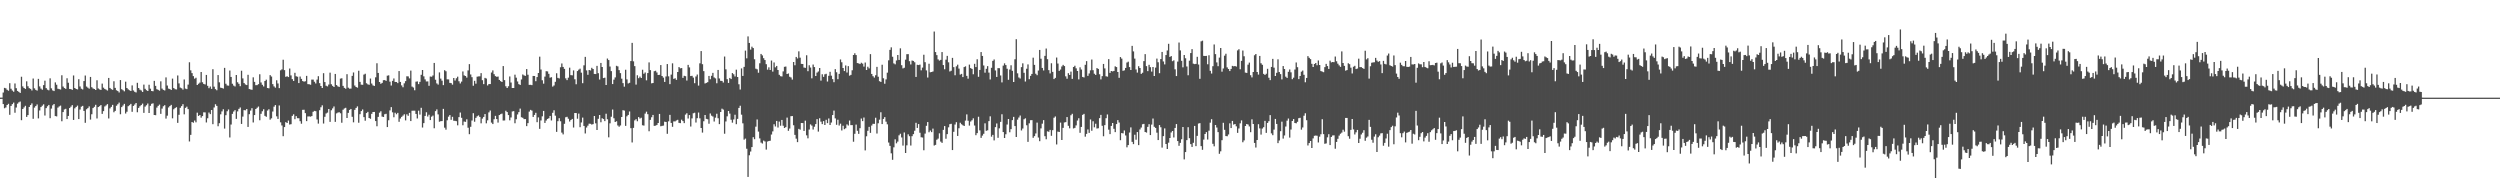 <svg xmlns="http://www.w3.org/2000/svg" width="1920" height="150"><path d="M0 74.968h1v1.000H0zM1 74.954h1v1.000H1zM2 71.044h1v8.897H2zM3 67.480h1v15.667H3zM4 67.852h1v14.697H4zM5 68.945h1v11.693H5zM6 69.683h1v10.025H6zM7 63.903h1v24.242H7zM8 68.141h1v13.206H8zM9 69.518h1v10.454H9zM10 70.444h1v8.337H10zM11 64.104h1v22.489H11zM12 67.743h1v14.854H12zM13 69.827h1v9.790H13zM14 70.568h1v8.048H14zM15 71.351h1v6.644H15zM16 58.914h1v33.405H16zM17 66.340h1v17.360H17zM18 67.573h1v14.898H18zM19 68.318h1v12.926H19zM20 62.472h1v27.331H20zM21 66.259h1v22.098H21zM22 67.723h1v14.420H22zM23 68.226h1v12.480H23zM24 69.464h1v9.947H24zM25 60.300h1v30.958H25zM26 67.860h1v14.762H26zM27 69.039h1v12.418H27zM28 69.574h1v10.640H28zM29 60.558h1v30.375H29zM30 66.344h1v18.492H30zM31 68.069h1v14.133H31zM32 68.896h1v12.272H32zM33 65.365h1v14.760H33zM34 61.938h1v26.767H34zM35 67.698h1v15.337H35zM36 68.890h1v12.723H36zM37 69.371h1v11.236H37zM38 60.164h1v30.637H38zM39 67.833h1v15.577H39zM40 69.428h1v11.449H40zM41 69.949h1v9.910H41zM42 63.296h1v25.830H42zM43 65.059h1v24.333H43zM44 68.164h1v14.455H44zM45 68.463h1v13.236H45zM46 68.770h1v12.337H46zM47 57.786h1v35.327H47zM48 66.433h1v19.633H48zM49 67.643h1v16.438H49zM50 68.237h1v15.302H50zM51 60.103h1v31.321H51zM52 63.533h1v25.513H52zM53 68.303h1v14.697H53zM54 68.436h1v13.505H54zM55 69.020h1v11.720H55zM56 57.962h1v34.134H56zM57 67.598h1v15.612H57zM58 68.349h1v13.801H58zM59 68.675h1v12.407H59zM60 60.820h1v30.612H60zM61 66.426h1v17.684H61zM62 68.142h1v13.799H62zM63 68.733h1v12.581H63zM64 62.235h1v22.964H64zM65 57.987h1v36.346H65zM66 66.461h1v17.445H66zM67 67.334h1v15.704H67zM68 68.096h1v13.630H68zM69 59.094h1v32.782H69zM70 66.979h1v20.786H70zM71 67.963h1v15.016H71zM72 68.352h1v13.695H72zM73 69.120h1v11.362H73zM74 61.655h1v29.340H74zM75 67.925h1v14.316H75zM76 68.664h1v12.893H76zM77 69.050h1v11.624H77zM78 64.208h1v23.230H78zM79 67.308h1v18.056H79zM80 68.300h1v13.474H80zM81 68.872h1v12.069H81zM82 69.504h1v10.461H82zM83 59.832h1v31.171H83zM84 67.553h1v15.712H84zM85 68.526h1v13.524H85zM86 68.973h1v11.546H86zM87 62.429h1v23.781H87zM88 67.466h1v17.655H88zM89 69.327h1v11.879H89zM90 69.950h1v10.110H90zM91 71.015h1v7.769H91zM92 61.495h1v26.241H92zM93 68.491h1v13.802H93zM94 69.289h1v11.771H94zM95 70.119h1v9.656H95zM96 62.719h1v24.452H96zM97 67.581h1v18.215H97zM98 68.634h1v12.936H98zM99 69.329h1v11.469H99zM100 69.874h1v9.903H100zM101 65.604h1v20.255H101zM102 69.460h1v11.895H102zM103 70.523h1v9.782H103zM104 71.017h1v8.093H104zM105 63.576h1v22.663H105zM106 67.562h1v15.307H106zM107 68.866h1v12.724H107zM108 69.495h1v11.198H108zM109 70.601h1v8.986H109zM110 64.971h1v21.693H110zM111 68.181h1v13.695H111zM112 69.267h1v11.586H112zM113 69.898h1v9.629H113zM114 65.086h1v21.699H114zM115 68.117h1v13.123H115zM116 69.864h1v9.876H116zM117 70.084h1v9.257H117zM118 62.126h1v26.199H118zM119 65.964h1v22.501H119zM120 68.499h1v14.131H120zM121 68.995h1v12.313H121zM122 69.609h1v10.722H122zM123 62.485h1v24.962H123zM124 68.066h1v15.349H124zM125 69.042h1v12.567H125zM126 69.466h1v11.321H126zM127 59.464h1v31.639H127zM128 65.709h1v23.104H128zM129 68.053h1v14.487H129zM130 68.392h1v13.055H130zM131 69.109h1v11.450H131zM132 60.369h1v30.504H132zM133 67.653h1v16.249H133zM134 68.530h1v14.441H134zM135 68.691h1v13.633H135zM136 57.938h1v36.433H136zM137 64.060h1v24.088H137zM138 67.288h1v15.493H138zM139 67.769h1v13.744H139zM140 68.823h1v11.193H140zM141 61.004h1v26.815H141zM142 68.070h1v14.768H142zM143 68.457h1v13.484H143zM144 64.962h1v18.853H144zM145 47.819h1v60.837H145zM146 54.008h1v49.547H146zM147 56.146h1v37.527H147zM148 58.466h1v35.802H148zM149 60.393h1v32.185H149zM150 59.688h1v34.247H150zM151 65.259h1v21.261H151zM152 64.301h1v24.721H152zM153 63.434h1v24.906H153zM154 55.319h1v35.074H154zM155 63.187h1v25.946H155zM156 64.485h1v21.761H156zM157 64.883h1v21.428H157zM158 57.548h1v36.509H158zM159 65.910h1v24.909H159zM160 67.757h1v18.668H160zM161 66.456h1v21.197H161zM162 68.257h1v16.214H162zM163 53.125h1v42.285H163zM164 66.578h1v15.942H164zM165 68.478h1v11.602H165zM166 69.329h1v12.002H166zM167 57.636h1v39.312H167zM168 63.247h1v31.348H168zM169 67.345h1v20.439H169zM170 67.586h1v17.944H170zM171 68.062h1v15.867H171zM172 52.147h1v46.635H172zM173 64.329h1v24.167H173zM174 65.616h1v19.846H174zM175 65.784h1v18.263H175zM176 54.156h1v51.405H176zM177 59.062h1v36.564H177zM178 64.326h1v23.134H178zM179 65.721h1v19.918H179zM180 66.404h1v18.181H180zM181 57.615h1v33.667H181zM182 63.201h1v22.341H182zM183 64.358h1v19.231H183zM184 66.179h1v16.349H184zM185 54.305h1v40.855H185zM186 60.194h1v29.344H186zM187 63.782h1v20.775H187zM188 64.886h1v19.868H188zM189 65.311h1v18.421H189zM190 57.444h1v40.063H190zM191 68.407h1v19.310H191zM192 68.712h1v16.249H192zM193 68.971h1v14.122H193zM194 59.391h1v34.638H194zM195 62.860h1v25.534H195zM196 65.457h1v18.241H196zM197 65.379h1v17.369H197zM198 64.624h1v17.184H198zM199 57.055h1v35.315H199zM200 63.330h1v24.061H200zM201 65.121h1v20.308H201zM202 66.409h1v17.493H202zM203 62.198h1v26.795H203zM204 61.197h1v28.503H204zM205 67.572h1v17.323H205zM206 67.855h1v16.070H206zM207 57.704h1v34.187H207zM208 58.765h1v32.100H208zM209 64.609h1v21.040H209zM210 66.342h1v15.597H210zM211 67.331h1v13.341H211zM212 61.620h1v27.712H212zM213 64.115h1v27.237H213zM214 67.697h1v13.275H214zM215 53.998h1v39.969H215zM216 53.289h1v43.047H216zM217 45.895h1v58.698H217zM218 53.869h1v43.712H218zM219 58.989h1v34.789H219zM220 58.575h1v35.890H220zM221 59.165h1v33.383H221zM222 52.618h1v43.018H222zM223 57.919h1v37.473H223zM224 60.770h1v28.232H224zM225 62.147h1v25.676H225zM226 55.915h1v35.613H226zM227 58.566h1v30.635H227zM228 58.930h1v31.858H228zM229 63.798h1v27.023H229zM230 58.753h1v34.339H230zM231 60.577h1v34.426H231zM232 62.279h1v22.073H232zM233 62.705h1v21.574H233zM234 62.399h1v24.462H234zM235 58.241h1v34.778H235zM236 64.616h1v24.853H236zM237 64.703h1v24.706H237zM238 65.065h1v24.554H238zM239 61.156h1v27.984H239zM240 61.136h1v24.706H240zM241 62.785h1v22.370H241zM242 64.095h1v21.296H242zM243 61.119h1v30.647H243zM244 58.525h1v36.426H244zM245 63.861h1v20.757H245zM246 66.063h1v16.330H246zM247 67.567h1v13.344H247zM248 56.227h1v38.652H248zM249 63.007h1v26.678H249zM250 65.852h1v21.273H250zM251 66.346h1v20.115H251zM252 64.945h1v18.761H252zM253 55.788h1v37.800H253zM254 64.731h1v19.947H254zM255 65.924h1v17.315H255zM256 66.814h1v14.960H256zM257 56.761h1v36.811H257zM258 65.317h1v21.796H258zM259 66.328h1v20.171H259zM260 66.745h1v19.411H260zM261 60.358h1v26.656H261zM262 60.091h1v34.187H262zM263 65.942h1v18.322H263zM264 67.477h1v15.836H264zM265 68.133h1v14.640H265zM266 57.001h1v33.615H266zM267 67.304h1v19.389H267zM268 68.090h1v16.315H268zM269 68.057h1v15.629H269zM270 58.259h1v31.455H270zM271 55.670h1v38.280H271zM272 65.707h1v18.674H272zM273 66.833h1v16.083H273zM274 67.331h1v14.365H274zM275 54.334h1v39.944H275zM276 62.855h1v24.858H276zM277 65.009h1v20.301H277zM278 65.124h1v18.963H278zM279 57.296h1v32.664H279zM280 56.632h1v36.082H280zM281 63.930h1v22.887H281zM282 64.778h1v21.147H282zM283 65.118h1v25.492H283zM284 60.333h1v30.896H284zM285 64.142h1v23.282H285zM286 65.576h1v20.421H286zM287 66.016h1v19.969H287zM288 59.414h1v33.563H288zM289 48.597h1v48.382H289zM290 56.000h1v33.773H290zM291 62.969h1v23.572H291zM292 64.361h1v21.073H292zM293 63.625h1v25.917H293zM294 61.575h1v28.301H294zM295 61.506h1v26.225H295zM296 62.102h1v25.276H296zM297 58.093h1v39.510H297zM298 57.839h1v34.516H298zM299 62.733h1v22.077H299zM300 65.676h1v16.606H300zM301 62.081h1v24.200H301zM302 60.280h1v29.780H302zM303 62.944h1v23.641H303zM304 62.955h1v24.785H304zM305 63.839h1v22.826H305zM306 54.577h1v38.972H306zM307 62.930h1v28.106H307zM308 65.593h1v24.152H308zM309 67.040h1v21.744H309zM310 63.993h1v23.770H310zM311 62.332h1v30.126H311zM312 58.578h1v29.204H312zM313 58.679h1v30.256H313zM314 60.221h1v26.447H314zM315 54.200h1v38.776H315zM316 66.534h1v18.521H316zM317 67.207h1v17.800H317zM318 69.345h1v15.668H318zM319 62.735h1v24.779H319zM320 62.524h1v28.463H320zM321 64.619h1v20.375H321zM322 62.866h1v25.126H322zM323 57.446h1v25.322H323zM324 53.768h1v44.197H324zM325 58.626h1v35.940H325zM326 60.998h1v28.033H326zM327 62.559h1v23.666H327zM328 62.489h1v27.011H328zM329 65.908h1v22.221H329zM330 58.789h1v33.427H330zM331 58.957h1v30.624H331zM332 57.944h1v30.845H332zM333 48.355h1v50.135H333zM334 61.256h1v24.079H334zM335 64.052h1v19.974H335zM336 64.990h1v22.890H336zM337 55.584h1v37.933H337zM338 60.346h1v32.756H338zM339 61.978h1v31.006H339zM340 65.359h1v18.244H340zM341 53.899h1v44.174H341zM342 54.719h1v44.866H342zM343 60.942h1v31.423H343zM344 60.968h1v28.640H344zM345 63.640h1v24.712H345zM346 63.855h1v28.172H346zM347 65.037h1v24.645H347zM348 59.892h1v32.849H348zM349 61.841h1v30.991H349zM350 60.125h1v32.978H350zM351 58.860h1v37.380H351zM352 62.423h1v27.553H352zM353 64.115h1v22.301H353zM354 62.661h1v27.801H354zM355 54.907h1v41.279H355zM356 57.905h1v35.415H356zM357 58.347h1v35.257H357zM358 59.617h1v32.053H358zM359 54.042h1v44.078H359zM360 49.256h1v53.791H360zM361 57.179h1v40.206H361zM362 59.266h1v33.288H362zM363 65.824h1v21.126H363zM364 62.072h1v31.412H364zM365 64.274h1v26.266H365zM366 58.876h1v30.438H366zM367 58.679h1v29.944H367zM368 58.644h1v31.171H368zM369 56.155h1v38.546H369zM370 61.585h1v29.512H370zM371 64.614h1v25.191H371zM372 59.780h1v27.835H372zM373 60.291h1v34.437H373zM374 65.657h1v26.734H374zM375 64.552h1v21.771H375zM376 64.555h1v20.310H376zM377 55.720h1v38.419H377zM378 54.041h1v41.261H378zM379 57.008h1v34.577H379zM380 58.469h1v30.511H380zM381 58.960h1v32.487H381zM382 58.775h1v35.383H382zM383 61.375h1v26.999H383zM384 62.303h1v25.419H384zM385 62.967h1v24.256H385zM386 50.738h1v41.853H386zM387 61.522h1v30.989H387zM388 66.244h1v18.777H388zM389 67.580h1v18.491H389zM390 66.244h1v22.112H390zM391 58.734h1v33.675H391zM392 63.411h1v26.809H392zM393 67.606h1v18.011H393zM394 67.605h1v17.735H394zM395 57.351h1v37.298H395zM396 59.641h1v31.951H396zM397 62.558h1v25.372H397zM398 64.610h1v21.502H398zM399 65.216h1v18.182H399zM400 61.016h1v29.023H400zM401 57.198h1v33.293H401zM402 57.931h1v33.552H402zM403 58.243h1v33.224H403zM404 53.060h1v43.798H404zM405 57.389h1v37.156H405zM406 65.197h1v20.503H406zM407 65.143h1v19.242H407zM408 65.404h1v19.562H408zM409 58.313h1v31.494H409zM410 58.384h1v29.891H410zM411 62.385h1v24.233H411zM412 59.187h1v34.682H412zM413 56.089h1v34.082H413zM414 43.517h1v55.428H414zM415 53.399h1v39.134H415zM416 61.654h1v27.696H416zM417 64.278h1v20.899H417zM418 58.838h1v35.554H418zM419 54.671h1v37.912H419zM420 54.818h1v36.516H420zM421 56.686h1v34.125H421zM422 59.645h1v29.405H422zM423 59.286h1v33.255H423zM424 66.527h1v20.114H424zM425 65.627h1v19.072H425zM426 62.832h1v25.978H426zM427 56.286h1v44.991H427zM428 59.795h1v33.265H428zM429 60.282h1v30.509H429zM430 51.641h1v41.511H430zM431 48.740h1v53.094H431zM432 51.428h1v51.773H432zM433 52.872h1v42.190H433zM434 60.160h1v29.924H434zM435 61.547h1v28.134H435zM436 59.646h1v31.563H436zM437 51.959h1v41.360H437zM438 57.723h1v34.418H438zM439 57.841h1v33.488H439zM440 54.085h1v43.852H440zM441 60.876h1v25.912H441zM442 64.730h1v22.123H442zM443 54.560h1v36.633H443zM444 53.490h1v33.734H444zM445 52.754h1v44.923H445zM446 55.810h1v38.222H446zM447 63.916h1v26.411H447zM448 50.183h1v46.514H448zM449 43.668h1v58.847H449zM450 54.054h1v43.870H450zM451 57.470h1v39.034H451zM452 53.741h1v41.218H452zM453 54.129h1v40.949H453zM454 52.074h1v43.601H454zM455 53.011h1v42.345H455zM456 56.799h1v32.278H456zM457 56.885h1v37.843H457zM458 50.580h1v49.261H458zM459 56.236h1v35.019H459zM460 61.074h1v27.244H460zM461 48.328h1v45.559H461zM462 51.458h1v39.368H462zM463 59.956h1v31.497H463zM464 59.639h1v33.380H464zM465 65.279h1v22.047H465zM466 44.956h1v46.642H466zM467 46.132h1v59.343H467zM468 51.071h1v43.642H468zM469 54.633h1v35.037H469zM470 64.567h1v19.581H470zM471 61.183h1v29.651H471zM472 59.422h1v34.271H472zM473 50.531h1v42.603H473zM474 50.975h1v45.376H474zM475 53.846h1v43.508H475zM476 56.191h1v40.167H476zM477 60.396h1v29.435H477zM478 63.868h1v20.757H478zM479 66.581h1v18.364H479zM480 53.553h1v43.136H480zM481 60.993h1v28.373H481zM482 64.119h1v24.157H482zM483 63.599h1v21.996H483zM484 46.906h1v51.566H484zM485 32.928h1v76.494H485zM486 47.085h1v51.115H486zM487 50.784h1v41.687H487zM488 64.953h1v26.583H488zM489 57.820h1v35.303H489zM490 60.042h1v29.868H490zM491 58.852h1v32.197H491zM492 59.882h1v30.520H492zM493 53.570h1v42.658H493zM494 56.635h1v39.852H494zM495 55.637h1v31.613H495zM496 61.690h1v24.078H496zM497 56.100h1v31.605H497zM498 47.913h1v52.888H498zM499 53.867h1v38.180H499zM500 64.021h1v26.064H500zM501 63.723h1v24.562H501zM502 54.700h1v41.977H502zM503 54.324h1v42.167H503zM504 55.675h1v40.273H504zM505 57.577h1v36.880H505zM506 57.467h1v30.043H506zM507 49.956h1v47.009H507zM508 58.354h1v38.313H508zM509 59.600h1v36.841H509zM510 62.947h1v30.474H510zM511 58.720h1v34.971H511zM512 49.223h1v53.521H512zM513 58.644h1v34.531H513zM514 64.622h1v23.591H514zM515 57.317h1v37.084H515zM516 48.630h1v48.735H516zM517 60.592h1v32.655H517zM518 60.087h1v33.140H518zM519 61.314h1v31.226H519zM520 55.278h1v36.753H520zM521 51.493h1v42.872H521zM522 52.501h1v42.060H522zM523 52.298h1v39.625H523zM524 59.825h1v33.174H524zM525 58.217h1v36.355H525zM526 58.520h1v29.475H526zM527 61.827h1v25.158H527zM528 49.803h1v41.222H528zM529 51.742h1v36.640H529zM530 58.428h1v38.744H530zM531 58.234h1v32.706H531zM532 59.599h1v27.384H532zM533 63.880h1v22.680H533zM534 58.735h1v35.392H534zM535 57.245h1v33.553H535zM536 65.729h1v20.705H536zM537 48.634h1v42.257H537zM538 39.203h1v59.107H538zM539 49.319h1v52.505H539zM540 54.631h1v38.523H540zM541 64.084h1v24.249H541zM542 63.641h1v27.672H542zM543 63.113h1v28.495H543zM544 58.338h1v36.699H544zM545 60.859h1v26.262H545zM546 58.191h1v30.617H546zM547 55.986h1v33.486H547zM548 59.503h1v33.857H548zM549 60.234h1v30.136H549zM550 63.945h1v23.402H550zM551 53.723h1v37.086H551zM552 60.274h1v35.067H552zM553 62.032h1v24.007H553zM554 62.180h1v21.277H554zM555 63.377h1v20.806H555zM556 43.438h1v59.266H556zM557 53.236h1v40.073H557zM558 60.833h1v28.488H558zM559 63.718h1v21.552H559zM560 59.848h1v27.385H560zM561 60.716h1v31.238H561zM562 56.120h1v38.087H562zM563 57.045h1v34.692H563zM564 58.713h1v29.426H564zM565 53.526h1v41.843H565zM566 59.117h1v32.180H566zM567 64.736h1v18.158H567zM568 68.774h1v12.434H568zM569 52.555h1v35.514H569zM570 58.315h1v36.429H570zM571 51.332h1v55.928H571zM572 38.841h1v67.589H572zM573 44.790h1v69.444H573zM574 27.942h1v107.948H574zM575 32.975h1v86.244H575zM576 38.085h1v78.278H576zM577 35.834h1v77.122H577zM578 36.939h1v68.436H578zM579 45.515h1v61.409H579zM580 52.726h1v44.580H580zM581 53.262h1v38.485H581zM582 55.843h1v45.222H582zM583 48.572h1v57.735H583zM584 41.426h1v68.113H584zM585 42.553h1v67.657H585zM586 44.674h1v63.284H586zM587 46.128h1v62.500H587zM588 49.290h1v65.618H588zM589 53.514h1v55.158H589zM590 51.728h1v56.571H590zM591 53.746h1v54.314H591zM592 46.487h1v56.851H592zM593 54.992h1v45.912H593zM594 47.962h1v47.473H594zM595 51.706h1v45.403H595zM596 50.628h1v42.254H596zM597 53.776h1v44.170H597zM598 57.440h1v35.928H598zM599 58.522h1v38.027H599zM600 58.704h1v33.406H600zM601 54.836h1v41.707H601zM602 51.324h1v46.996H602zM603 51.108h1v46.511H603zM604 56.849h1v33.454H604zM605 56.412h1v44.039H605zM606 58.948h1v39.786H606zM607 59.484h1v29.779H607zM608 61.157h1v27.962H608zM609 47.610h1v48.611H609zM610 50.131h1v53.455H610zM611 43.741h1v62.768H611zM612 44.877h1v64.279H612zM613 39.446h1v59.545H613zM614 44.265h1v55.305H614zM615 49.060h1v45.402H615zM616 49.169h1v45.343H616zM617 51.879h1v48.694H617zM618 52.097h1v40.557H618zM619 42.436h1v61.505H619zM620 54.693h1v51.568H620zM621 50.139h1v49.362H621zM622 51.885h1v43.636H622zM623 60.166h1v36.304H623zM624 49.561h1v49.926H624zM625 51.487h1v45.869H625zM626 58.384h1v36.909H626zM627 55.761h1v35.750H627zM628 54.887h1v46.198H628zM629 52.208h1v38.596H629zM630 61.883h1v31.573H630zM631 57.034h1v38.286H631zM632 59.023h1v34.012H632zM633 57.077h1v38.931H633zM634 56.676h1v35.333H634zM635 62.638h1v31.920H635zM636 58.221h1v32.739H636zM637 55.158h1v40.848H637zM638 58.097h1v36.010H638zM639 60.779h1v27.612H639zM640 63.147h1v21.779H640zM641 53.083h1v37.831H641zM642 55.476h1v40.383H642zM643 60.849h1v31.083H643zM644 56.713h1v39.713H644zM645 45.654h1v49.322H645zM646 47.796h1v52.392H646zM647 52.235h1v44.313H647zM648 54.569h1v44.664H648zM649 50.252h1v48.254H649zM650 55.695h1v39.833H650zM651 50.795h1v45.633H651zM652 58.128h1v34.463H652zM653 57.474h1v38.643H653zM654 53.947h1v42.156H654zM655 42.223h1v66.619H655zM656 40.929h1v61.817H656zM657 42.313h1v53.369H657zM658 48.431h1v52.043H658zM659 48.702h1v54.120H659zM660 49.187h1v49.273H660zM661 48.180h1v42.832H661zM662 48.840h1v44.188H662zM663 51.136h1v39.121H663zM664 48.043h1v67.470H664zM665 53.764h1v50.914H665zM666 51.230h1v49.246H666zM667 52.535h1v44.921H667zM668 41.552h1v60.500H668zM669 56.765h1v39.627H669zM670 58.513h1v36.550H670zM671 59.576h1v35.536H671zM672 57.786h1v32.613H672zM673 51.360h1v51.214H673zM674 58.953h1v35.706H674zM675 62.367h1v29.528H675zM676 62.914h1v23.296H676zM677 49.719h1v45.562H677zM678 60.111h1v31.247H678zM679 64.286h1v25.662H679zM680 60.984h1v32.469H680zM681 55.817h1v39.653H681zM682 46.341h1v63.126H682zM683 38.310h1v73.714H683zM684 36.339h1v81.436H684zM685 43.551h1v79.155H685zM686 48.705h1v64.439H686zM687 49.401h1v57.631H687zM688 46.425h1v63.677H688zM689 42.224h1v66.533H689zM690 46.024h1v57.927H690zM691 37.121h1v65.609H691zM692 50.081h1v55.499H692zM693 52.516h1v59.302H693zM694 52.039h1v49.703H694zM695 45.836h1v71.668H695zM696 41.638h1v69.986H696zM697 41.561h1v61.596H697zM698 46.999h1v57.578H698zM699 49.506h1v62.281H699zM700 46.510h1v58.098H700zM701 46.815h1v56.211H701zM702 47.804h1v52.596H702zM703 59.081h1v35.242H703zM704 49.751h1v48.524H704zM705 49.964h1v45.336H705zM706 49.603h1v52.351H706zM707 54.022h1v51.398H707zM708 51.912h1v53.727H708zM709 42.029h1v73.356H709zM710 47.748h1v54.834H710zM711 54.076h1v42.521H711zM712 59.558h1v34.205H712zM713 48.945h1v52.642H713zM714 55.520h1v44.729H714zM715 55.311h1v46.147H715zM716 54.873h1v43.917H716zM717 24.209h1v87.572H717zM718 39.987h1v71.253H718zM719 42.319h1v65.020H719zM720 45.612h1v60.817H720zM721 46.529h1v55.885H721zM722 45.974h1v62.792H722zM723 39.988h1v69.745H723zM724 49.968h1v49.791H724zM725 53.197h1v43.630H725zM726 45.821h1v60.731H726zM727 42.901h1v60.090H727zM728 47.882h1v49.915H728zM729 54.909h1v40.456H729zM730 54.334h1v40.742H730zM731 44.430h1v70.807H731zM732 51.562h1v49.684H732zM733 57.784h1v37.865H733zM734 50.926h1v42.920H734zM735 49.653h1v54.767H735zM736 52.684h1v45.828H736zM737 57.308h1v36.973H737zM738 56.722h1v38.716H738zM739 59.199h1v36.995H739zM740 51.531h1v45.242H740zM741 50.967h1v41.662H741zM742 58.268h1v29.590H742zM743 60.427h1v32.297H743zM744 49.607h1v46.867H744zM745 52.261h1v41.061H745zM746 52.961h1v39.384H746zM747 57.058h1v33.844H747zM748 49.024h1v47.386H748zM749 51.489h1v52.335H749zM750 45.529h1v56.729H750zM751 58.964h1v30.678H751zM752 53.734h1v46.408H752zM753 40.011h1v65.867H753zM754 42.979h1v61.154H754zM755 50.269h1v52.508H755zM756 55.800h1v38.937H756zM757 52.854h1v47.578H757zM758 50.776h1v49.343H758zM759 55.743h1v37.266H759zM760 61.041h1v28.287H760zM761 52.069h1v52.913H761zM762 46.761h1v56.822H762zM763 45.650h1v62.194H763zM764 54.124h1v43.530H764zM765 59.073h1v35.742H765zM766 52.351h1v53.461H766zM767 52.389h1v46.183H767zM768 57.982h1v35.634H768zM769 63.294h1v24.486H769zM770 50.390h1v51.057H770zM771 48.662h1v57.319H771zM772 49.961h1v53.176H772zM773 52.806h1v42.852H773zM774 61.303h1v30.076H774zM775 53.376h1v48.214H775zM776 50.108h1v49.049H776zM777 54.360h1v37.902H777zM778 62.980h1v26.783H778zM779 45.540h1v51.297H779zM780 30.110h1v75.119H780zM781 56.299h1v35.606H781zM782 59.480h1v30.792H782zM783 60.318h1v28.404H783zM784 51.577h1v48.629H784zM785 48.621h1v50.075H785zM786 55.886h1v35.703H786zM787 62.622h1v28.243H787zM788 52.792h1v43.417H788zM789 49.483h1v59.493H789zM790 60.818h1v33.880H790zM791 58.244h1v34.058H791zM792 56.768h1v35.474H792zM793 44.294h1v61.534H793zM794 49.799h1v54.764H794zM795 56.629h1v45.861H795zM796 57.751h1v36.420H796zM797 54.147h1v51.473H797zM798 38.329h1v70.101H798zM799 45.111h1v53.505H799zM800 52.190h1v42.778H800zM801 54.105h1v38.146H801zM802 42.930h1v61.678H802zM803 37.284h1v69.668H803zM804 45.472h1v55.382H804zM805 53.838h1v47.367H805zM806 56.395h1v43.326H806zM807 48.599h1v55.697H807zM808 55.209h1v44.764H808zM809 60.718h1v29.692H809zM810 59.794h1v29.630H810zM811 44.167h1v66.778H811zM812 48.780h1v52.265H812zM813 54.434h1v46.957H813zM814 53.403h1v40.738H814zM815 51.062h1v56.454H815zM816 49.813h1v48.403H816zM817 50.724h1v43.315H817zM818 58.610h1v35.183H818zM819 60.480h1v29.438H819zM820 56.197h1v40.424H820zM821 57.566h1v41.004H821zM822 55.011h1v33.511H822zM823 60.586h1v26.818H823zM824 51.465h1v47.204H824zM825 50.509h1v47.674H825zM826 52.476h1v43.837H826zM827 54.542h1v38.037H827zM828 60.996h1v29.819H828zM829 51.699h1v50.305H829zM830 53.381h1v44.101H830zM831 59.105h1v29.120H831zM832 59.508h1v27.919H832zM833 49.761h1v55.221H833zM834 46.969h1v55.821H834zM835 58.253h1v41.162H835zM836 56.409h1v45.631H836zM837 54.023h1v37.708H837zM838 45.735h1v54.679H838zM839 53.935h1v39.179H839zM840 56.617h1v41.190H840zM841 57.565h1v37.453H841zM842 52.255h1v46.452H842zM843 52.949h1v45.549H843zM844 57.047h1v33.703H844zM845 61.001h1v27.226H845zM846 58.466h1v38.153H846zM847 49.085h1v55.585H847zM848 52.544h1v43.575H848zM849 58.559h1v32.222H849zM850 58.881h1v29.014H850zM851 45.395h1v54.214H851zM852 55.970h1v47.045H852zM853 54.511h1v42.221H853zM854 54.830h1v39.636H854zM855 54.470h1v44.424H855zM856 50.949h1v50.533H856zM857 51.515h1v43.757H857zM858 55.313h1v36.965H858zM859 59.732h1v34.380H859zM860 43.804h1v63.875H860zM861 44.984h1v57.218H861zM862 54.366h1v48.104H862zM863 53.993h1v46.179H863zM864 52.173h1v51.843H864zM865 48.009h1v65.148H865zM866 47.376h1v64.050H866zM867 51.498h1v50.310H867zM868 53.763h1v44.075H868zM869 35.207h1v73.731H869zM870 39.486h1v71.199H870zM871 45.009h1v58.449H871zM872 53.367h1v53.932H872zM873 55.752h1v45.700H873zM874 50.843h1v60.640H874zM875 52.220h1v47.212H875zM876 56.706h1v41.237H876zM877 55.847h1v39.564H877zM878 46.942h1v48.197H878zM879 41.583h1v59.774H879zM880 50.804h1v51.018H880zM881 54.630h1v42.784H881zM882 49.755h1v45.649H882zM883 51.629h1v52.109H883zM884 54.993h1v40.721H884zM885 51.435h1v39.581H885zM886 58.380h1v39.007H886zM887 51.942h1v46.333H887zM888 45.007h1v56.866H888zM889 47.823h1v59.742H889zM890 56.205h1v39.837H890zM891 45.371h1v52.357H891zM892 39.866h1v73.503H892zM893 47.206h1v57.364H893zM894 49.469h1v49.144H894zM895 42.311h1v68.287H895zM896 38.743h1v75.695H896zM897 33.627h1v75.938H897zM898 43.710h1v62.284H898zM899 43.056h1v58.686H899zM900 47.008h1v53.576H900zM901 46.350h1v59.233H901zM902 53.249h1v44.984H902zM903 58.420h1v36.868H903zM904 47.334h1v61.014H904zM905 32.663h1v79.330H905zM906 38.726h1v70.970H906zM907 46.701h1v60.240H907zM908 51.692h1v45.829H908zM909 42.235h1v80.202H909zM910 44.745h1v72.062H910zM911 51.032h1v56.614H911zM912 57.806h1v39.858H912zM913 46.603h1v59.523H913zM914 40.751h1v69.949H914zM915 37.749h1v75.099H915zM916 48.887h1v60.807H916zM917 49.242h1v47.484H917zM918 49.053h1v63.155H918zM919 43.645h1v60.711H919zM920 49.575h1v45.288H920zM921 60.530h1v34.054H921zM922 31.762h1v80.461H922zM923 31.240h1v83.790H923zM924 42.919h1v64.305H924zM925 43.008h1v59.882H925zM926 42.898h1v58.575H926zM927 49.367h1v57.784H927zM928 42.468h1v57.895H928zM929 54.371h1v39.833H929zM930 56.496h1v35.050H930zM931 50.836h1v59.606H931zM932 34.149h1v78.239H932zM933 41.583h1v54.421H933zM934 47.904h1v50.023H934zM935 50.846h1v50.639H935zM936 44.259h1v73.861H936zM937 36.881h1v79.320H937zM938 55.066h1v52.612H938zM939 52.587h1v41.727H939zM940 42.763h1v56.934H940zM941 41.245h1v63.276H941zM942 51.758h1v52.896H942zM943 52.979h1v50.285H943zM944 54.569h1v40.169H944zM945 52.942h1v45.406H945zM946 50.584h1v42.306H946zM947 50.921h1v44.770H947zM948 50.699h1v44.539H948zM949 51.144h1v45.893H949zM950 38.683h1v63.335H950zM951 37.805h1v60.842H951zM952 53.187h1v41.539H952zM953 46.739h1v45.707H953zM954 38.812h1v70.445H954zM955 43.215h1v64.631H955zM956 55.741h1v41.026H956zM957 56.038h1v39.216H957zM958 49.648h1v45.999H958zM959 48.087h1v49.027H959zM960 57.746h1v43.797H960zM961 59.456h1v32.184H961zM962 55.285h1v39.956H962zM963 42.458h1v67.321H963zM964 41.462h1v71.819H964zM965 55.293h1v52.224H965zM966 57.301h1v38.070H966zM967 42.946h1v55.644H967zM968 48.591h1v54.758H968zM969 49.768h1v48.970H969zM970 56.708h1v40.973H970zM971 57.559h1v35.285H971zM972 56.650h1v45.388H972zM973 52.860h1v41.550H973zM974 59.701h1v33.374H974zM975 61.525h1v26.889H975zM976 51.381h1v51.062H976zM977 45.200h1v58.622H977zM978 51.985h1v47.544H978zM979 58.357h1v33.001H979zM980 55.891h1v39.311H980zM981 45.556h1v64.375H981zM982 55.335h1v52.557H982zM983 56.925h1v43.827H983zM984 60.973h1v32.459H984zM985 50.717h1v55.724H985zM986 53.010h1v51.052H986zM987 58.896h1v38.293H987zM988 59.843h1v32.827H988zM989 55.136h1v35.917H989zM990 53.328h1v52.370H990zM991 55.537h1v43.920H991zM992 60.815h1v32.111H992zM993 59.664h1v31.772H993zM994 53.395h1v41.083H994zM995 47.973h1v46.745H995zM996 51.613h1v41.913H996zM997 60.796h1v29.999H997zM998 58.371h1v32.099H998zM999 55.036h1v44.528H999zM1000 54.176h1v43.715H1000zM1001 57.440h1v31.452H1001zM1002 63.189h1v23.776H1002zM1003 59.878h1v32.461H1003zM1004 43.092h1v68.600H1004zM1005 44.367h1v65.487H1005zM1006 45.409h1v62.856H1006zM1007 48.996h1v64.646H1007zM1008 51.475h1v54.832H1008zM1009 49.157h1v55.149H1009zM1010 48.359h1v55.721H1010zM1011 50.104h1v54.128H1011zM1012 46.460h1v62.950H1012zM1013 49.924h1v55.016H1013zM1014 54.579h1v48.529H1014zM1015 54.974h1v36.596H1015zM1016 55.443h1v47.567H1016zM1017 51.551h1v58.892H1017zM1018 49.057h1v61.094H1018zM1019 50.756h1v54.710H1019zM1020 52.956h1v50.134H1020zM1021 46.588h1v64.804H1021zM1022 47.901h1v57.239H1022zM1023 47.610h1v56.418H1023zM1024 47.789h1v56.123H1024zM1025 43.407h1v70.824H1025zM1026 47.027h1v61.970H1026zM1027 48.919h1v57.656H1027zM1028 50.233h1v53.930H1028zM1029 51.345h1v51.360H1029zM1030 39.491h1v62.339H1030zM1031 48.370h1v51.278H1031zM1032 50.596h1v50.503H1032zM1033 54.291h1v36.295H1033zM1034 53.812h1v36.750H1034zM1035 48.583h1v56.014H1035zM1036 49.316h1v57.215H1036zM1037 51.950h1v47.767H1037zM1038 56.437h1v34.947H1038zM1039 51.256h1v48.101H1039zM1040 50.519h1v52.761H1040zM1041 53.042h1v48.609H1041zM1042 52.620h1v47.167H1042zM1043 45.066h1v64.763H1043zM1044 51.554h1v54.992H1044zM1045 51.543h1v51.710H1045zM1046 52.273h1v49.653H1046zM1047 52.908h1v47.101H1047zM1048 38.955h1v69.172H1048zM1049 45.640h1v60.087H1049zM1050 44.674h1v60.142H1050zM1051 60.347h1v31.733H1051zM1052 50.883h1v46.538H1052zM1053 48.179h1v59.142H1053zM1054 47.911h1v61.710H1054zM1055 47.845h1v57.064H1055zM1056 44.423h1v58.697H1056zM1057 46.511h1v70.238H1057zM1058 47.455h1v57.957H1058zM1059 46.930h1v57.223H1059zM1060 49.489h1v52.975H1060zM1061 56.150h1v46.114H1061zM1062 46.762h1v65.170H1062zM1063 49.067h1v60.633H1063zM1064 49.445h1v56.890H1064zM1065 42.646h1v60.060H1065zM1066 41.115h1v71.521H1066zM1067 50.107h1v49.851H1067zM1068 50.690h1v46.964H1068zM1069 51.160h1v45.403H1069zM1070 42.622h1v68.174H1070zM1071 50.002h1v47.046H1071zM1072 56.515h1v33.699H1072zM1073 59.126h1v27.419H1073zM1074 60.504h1v28.165H1074zM1075 48.144h1v54.142H1075zM1076 49.800h1v55.689H1076zM1077 50.847h1v51.429H1077zM1078 50.886h1v50.169H1078zM1079 46.837h1v62.512H1079zM1080 51.323h1v50.737H1080zM1081 51.444h1v50.064H1081zM1082 51.142h1v49.990H1082zM1083 43.747h1v56.111H1083zM1084 49.467h1v60.854H1084zM1085 49.532h1v53.174H1085zM1086 49.162h1v54.118H1086zM1087 63.485h1v21.664H1087zM1088 52.056h1v44.335H1088zM1089 48.674h1v59.011H1089zM1090 49.359h1v55.712H1090zM1091 49.403h1v52.888H1091zM1092 51.591h1v49.801H1092zM1093 47.597h1v60.985H1093zM1094 51.426h1v54.264H1094zM1095 51.946h1v52.385H1095zM1096 52.441h1v49.877H1096zM1097 47.077h1v61.771H1097zM1098 50.054h1v51.445H1098zM1099 49.972h1v50.109H1099zM1100 49.817h1v49.457H1100zM1101 50.235h1v48.105H1101zM1102 48.384h1v58.974H1102zM1103 48.113h1v54.113H1103zM1104 55.017h1v44.128H1104zM1105 60.864h1v29.529H1105zM1106 48.641h1v53.798H1106zM1107 47.955h1v62.667H1107zM1108 50.387h1v57.504H1108zM1109 57.465h1v36.220H1109zM1110 56.121h1v40.980H1110zM1111 46.177h1v64.429H1111zM1112 47.849h1v60.902H1112zM1113 49.514h1v54.779H1113zM1114 51.836h1v51.103H1114zM1115 48.165h1v59.558H1115zM1116 51.413h1v49.268H1116zM1117 51.278h1v49.242H1117zM1118 51.177h1v48.862H1118zM1119 37.587h1v78.654H1119zM1120 48.533h1v58.855H1120zM1121 48.598h1v57.089H1121zM1122 50.753h1v48.410H1122zM1123 60.116h1v29.300H1123zM1124 53.811h1v48.875H1124zM1125 50.381h1v59.306H1125zM1126 51.104h1v54.833H1126zM1127 51.227h1v53.966H1127zM1128 43.185h1v76.282H1128zM1129 46.844h1v64.334H1129zM1130 48.536h1v60.224H1130zM1131 48.645h1v58.804H1131zM1132 50.426h1v54.761H1132zM1133 39.163h1v71.313H1133zM1134 53.055h1v46.053H1134zM1135 54.177h1v43.725H1135zM1136 53.695h1v42.081H1136zM1137 30.355h1v80.116H1137zM1138 50.997h1v48.646H1138zM1139 52.472h1v44.790H1139zM1140 55.180h1v36.433H1140zM1141 56.231h1v43.723H1141zM1142 39.534h1v68.228H1142zM1143 50.375h1v47.492H1143zM1144 51.137h1v44.902H1144zM1145 51.065h1v65.174H1145zM1146 35.806h1v85.694H1146zM1147 41.201h1v75.005H1147zM1148 45.198h1v66.845H1148zM1149 42.890h1v72.252H1149zM1150 39.045h1v76.192H1150zM1151 40.239h1v66.210H1151zM1152 50.040h1v55.315H1152zM1153 46.113h1v60.767H1153zM1154 46.804h1v57.998H1154zM1155 39.583h1v71.918H1155zM1156 40.384h1v68.970H1156zM1157 43.730h1v60.849H1157zM1158 57.929h1v34.729H1158zM1159 53.432h1v40.119H1159zM1160 45.558h1v64.789H1160zM1161 44.338h1v65.284H1161zM1162 46.259h1v59.539H1162zM1163 47.351h1v57.828H1163zM1164 43.582h1v71.119H1164zM1165 48.130h1v59.906H1165zM1166 45.490h1v62.872H1166zM1167 45.190h1v63.640H1167zM1168 39.781h1v71.812H1168zM1169 43.310h1v64.014H1169zM1170 46.096h1v60.177H1170zM1171 47.036h1v59.618H1171zM1172 46.648h1v58.507H1172zM1173 40.862h1v73.592H1173zM1174 47.221h1v61.874H1174zM1175 46.216h1v60.428H1175zM1176 55.508h1v37.136H1176zM1177 46.644h1v57.996H1177zM1178 40.202h1v69.070H1178zM1179 41.512h1v68.517H1179zM1180 42.968h1v63.257H1180zM1181 50.394h1v53.282H1181zM1182 48.685h1v50.657H1182zM1183 48.334h1v56.568H1183zM1184 47.243h1v57.809H1184zM1185 47.050h1v56.589H1185zM1186 43.384h1v74.140H1186zM1187 44.044h1v61.988H1187zM1188 44.580h1v61.012H1188zM1189 46.722h1v58.540H1189zM1190 48.033h1v56.645H1190zM1191 31.500h1v76.723H1191zM1192 53.731h1v45.179H1192zM1193 52.346h1v41.975H1193zM1194 62.399h1v23.753H1194zM1195 53.604h1v44.431H1195zM1196 46.149h1v63.894H1196zM1197 46.215h1v66.391H1197zM1198 46.381h1v62.364H1198zM1199 45.823h1v60.756H1199zM1200 40.832h1v64.772H1200zM1201 47.902h1v54.673H1201zM1202 49.310h1v53.367H1202zM1203 56.398h1v37.469H1203zM1204 56.800h1v37.980H1204zM1205 43.007h1v72.303H1205zM1206 45.803h1v66.699H1206zM1207 46.479h1v63.513H1207zM1208 46.382h1v59.721H1208zM1209 34.542h1v70.450H1209zM1210 54.384h1v42.568H1210zM1211 55.372h1v36.935H1211zM1212 58.617h1v28.966H1212zM1213 49.631h1v58.480H1213zM1214 57.305h1v38.434H1214zM1215 62.919h1v26.087H1215zM1216 53.329h1v44.136H1216zM1217 53.392h1v47.381H1217zM1218 34.064h1v75.029H1218zM1219 38.360h1v81.734H1219zM1220 43.489h1v69.983H1220zM1221 42.995h1v65.998H1221zM1222 38.466h1v70.920H1222zM1223 30.166h1v85.162H1223zM1224 38.464h1v74.004H1224zM1225 43.671h1v66.157H1225zM1226 36.655h1v72.101H1226zM1227 38.392h1v71.253H1227zM1228 33.713h1v71.781H1228zM1229 41.974h1v63.965H1229zM1230 50.542h1v48.226H1230zM1231 52.265h1v45.874H1231zM1232 40.070h1v72.523H1232zM1233 39.650h1v71.960H1233zM1234 40.914h1v68.725H1234zM1235 43.507h1v65.307H1235zM1236 44.101h1v71.965H1236zM1237 41.336h1v67.985H1237zM1238 41.904h1v65.753H1238zM1239 43.595h1v62.099H1239zM1240 42.608h1v63.754H1240zM1241 42.712h1v62.434H1241zM1242 45.152h1v60.310H1242zM1243 47.666h1v56.398H1243zM1244 47.001h1v59.283H1244zM1245 45.708h1v66.617H1245zM1246 49.670h1v57.048H1246zM1247 48.018h1v54.960H1247zM1248 60.653h1v26.773H1248zM1249 53.139h1v47.785H1249zM1250 41.981h1v73.565H1250zM1251 44.192h1v68.589H1251zM1252 53.466h1v43.316H1252zM1253 54.168h1v41.523H1253zM1254 41.422h1v72.378H1254zM1255 43.927h1v70.969H1255zM1256 44.019h1v66.431H1256zM1257 45.732h1v64.175H1257zM1258 45.204h1v71.511H1258zM1259 50.057h1v53.341H1259zM1260 50.712h1v50.949H1260zM1261 51.321h1v49.837H1261zM1262 37.258h1v68.066H1262zM1263 40.126h1v73.836H1263zM1264 46.377h1v54.961H1264zM1265 54.795h1v42.020H1265zM1266 61.296h1v27.117H1266zM1267 42.679h1v63.485H1267zM1268 41.101h1v74.050H1268zM1269 43.317h1v68.430H1269zM1270 44.446h1v66.222H1270zM1271 34.144h1v72.678H1271zM1272 47.097h1v58.996H1272zM1273 49.570h1v55.431H1273zM1274 53.476h1v46.449H1274zM1275 56.420h1v38.267H1275zM1276 43.493h1v62.372H1276zM1277 43.999h1v67.843H1277zM1278 45.397h1v61.215H1278zM1279 44.961h1v61.510H1279zM1280 44.701h1v72.197H1280zM1281 50.860h1v61.469H1281zM1282 51.354h1v48.444H1282zM1283 52.631h1v43.914H1283zM1284 54.202h1v46.190H1284zM1285 36.153h1v79.036H1285zM1286 52.473h1v49.523H1286zM1287 50.939h1v49.385H1287zM1288 50.810h1v49.738H1288zM1289 35.858h1v63.575H1289zM1290 36.513h1v81.552H1290zM1291 39.493h1v73.750H1291zM1292 44.352h1v62.345H1292zM1293 43.113h1v66.674H1293zM1294 45.246h1v66.769H1294zM1295 44.920h1v64.138H1295zM1296 43.364h1v65.198H1296zM1297 43.752h1v63.680H1297zM1298 35.677h1v82.279H1298zM1299 46.870h1v63.678H1299zM1300 48.847h1v60.096H1300zM1301 50.990h1v44.378H1301zM1302 51.192h1v51.196H1302zM1303 43.654h1v66.143H1303zM1304 41.111h1v72.378H1304zM1305 44.744h1v61.652H1305zM1306 44.913h1v61.456H1306zM1307 36.656h1v75.738H1307zM1308 45.036h1v65.735H1308zM1309 45.761h1v62.375H1309zM1310 47.302h1v56.699H1310zM1311 44.445h1v68.333H1311zM1312 48.769h1v56.624H1312zM1313 41.528h1v65.582H1313zM1314 41.661h1v63.202H1314zM1315 39.278h1v69.916H1315zM1316 36.841h1v81.670H1316zM1317 44.380h1v62.007H1317zM1318 47.476h1v57.092H1318zM1319 54.333h1v38.825H1319zM1320 54.474h1v45.000H1320zM1321 45.748h1v68.775H1321zM1322 46.042h1v69.203H1322zM1323 49.163h1v47.338H1323zM1324 51.378h1v45.823H1324zM1325 35.055h1v80.325H1325zM1326 36.438h1v77.159H1326zM1327 40.288h1v69.358H1327zM1328 47.666h1v57.315H1328zM1329 43.289h1v62.423H1329zM1330 49.045h1v56.076H1330zM1331 38.970h1v70.049H1331zM1332 39.471h1v69.614H1332zM1333 38.773h1v74.637H1333zM1334 37.092h1v75.824H1334zM1335 40.204h1v73.249H1335zM1336 39.660h1v71.298H1336zM1337 54.341h1v42.209H1337zM1338 46.063h1v63.421H1338zM1339 42.348h1v77.078H1339zM1340 42.170h1v66.313H1340zM1341 43.086h1v61.893H1341zM1342 35.037h1v83.256H1342zM1343 42.521h1v82.996H1343zM1344 46.619h1v69.120H1344zM1345 45.424h1v65.166H1345zM1346 47.605h1v54.563H1346zM1347 53.230h1v51.674H1347zM1348 44.116h1v69.931H1348zM1349 41.682h1v69.320H1349zM1350 42.257h1v67.119H1350zM1351 40.503h1v72.386H1351zM1352 35.471h1v84.694H1352zM1353 45.917h1v56.643H1353zM1354 50.576h1v51.382H1354zM1355 49.203h1v50.818H1355zM1356 36.899h1v76.680H1356zM1357 48.253h1v50.801H1357zM1358 53.528h1v39.705H1358zM1359 53.575h1v37.901H1359zM1360 49.185h1v53.083H1360zM1361 32.523h1v91.712H1361zM1362 35.847h1v85.212H1362zM1363 46.786h1v68.636H1363zM1364 46.068h1v61.676H1364zM1365 41.273h1v68.245H1365zM1366 43.326h1v65.303H1366zM1367 40.297h1v70.538H1367zM1368 43.638h1v65.795H1368zM1369 43.137h1v67.625H1369zM1370 39.029h1v81.377H1370zM1371 44.595h1v64.704H1371zM1372 47.348h1v56.074H1372zM1373 52.868h1v42.496H1373zM1374 43.717h1v69.038H1374zM1375 41.369h1v76.122H1375zM1376 44.208h1v69.041H1376zM1377 40.408h1v66.462H1377zM1378 45.558h1v66.045H1378zM1379 35.849h1v81.943H1379zM1380 40.070h1v72.192H1380zM1381 45.899h1v64.137H1381zM1382 44.475h1v60.846H1382zM1383 43.581h1v62.915H1383zM1384 44.512h1v60.028H1384zM1385 46.353h1v58.123H1385zM1386 48.197h1v56.250H1386zM1387 41.018h1v63.970H1387zM1388 34.525h1v78.408H1388zM1389 41.881h1v67.475H1389zM1390 51.292h1v49.114H1390zM1391 56.613h1v40.007H1391zM1392 50.669h1v63.206H1392zM1393 44.108h1v69.870H1393zM1394 45.604h1v66.739H1394zM1395 50.714h1v50.659H1395zM1396 34.713h1v64.194H1396zM1397 37.028h1v76.811H1397zM1398 40.210h1v76.589H1398zM1399 44.418h1v65.657H1399zM1400 44.998h1v62.733H1400zM1401 40.416h1v67.631H1401zM1402 40.677h1v67.448H1402zM1403 40.104h1v70.920H1403zM1404 41.091h1v69.544H1404zM1405 40.937h1v72.957H1405zM1406 48.487h1v59.455H1406zM1407 47.749h1v53.727H1407zM1408 47.773h1v55.133H1408zM1409 58.629h1v40.817H1409zM1410 41.448h1v72.433H1410zM1411 40.573h1v83.746H1411zM1412 47.245h1v66.285H1412zM1413 41.949h1v77.547H1413zM1414 30.302h1v86.399H1414zM1415 39.976h1v72.927H1415zM1416 42.691h1v69.443H1416zM1417 48.472h1v56.084H1417zM1418 48.289h1v61.970H1418zM1419 40.517h1v71.414H1419zM1420 45.054h1v64.315H1420zM1421 45.687h1v61.678H1421zM1422 41.661h1v62.835H1422zM1423 32.299h1v79.186H1423zM1424 50.238h1v60.160H1424zM1425 49.881h1v55.867H1425zM1426 54.987h1v45.571H1426zM1427 54.388h1v43.515H1427zM1428 34.307h1v86.673H1428zM1429 45.438h1v61.902H1429zM1430 44.004h1v61.400H1430zM1431 38.794h1v66.042H1431zM1432 35.060h1v93.686H1432zM1433 37.930h1v77.955H1433zM1434 37.899h1v73.469H1434zM1435 45.634h1v60.718H1435zM1436 48.546h1v58.371H1436zM1437 36.275h1v76.801H1437zM1438 34.779h1v82.172H1438zM1439 32.198h1v82.439H1439zM1440 31.422h1v81.400H1440zM1441 40.839h1v73.771H1441zM1442 47.651h1v56.708H1442zM1443 45.645h1v58.753H1443zM1444 52.775h1v44.541H1444zM1445 41.012h1v57.225H1445zM1446 32.631h1v85.434H1446zM1447 28.692h1v89.908H1447zM1448 39.836h1v72.406H1448zM1449 36.420h1v83.881H1449zM1450 26.951h1v94.733H1450zM1451 45.498h1v72.325H1451zM1452 44.925h1v71.239H1452zM1453 43.158h1v67.308H1453zM1454 42.343h1v63.929H1454zM1455 36.590h1v78.372H1455zM1456 35.205h1v83.208H1456zM1457 36.657h1v75.070H1457zM1458 38.726h1v77.647H1458zM1459 22.628h1v100.794H1459zM1460 37.751h1v77.213H1460zM1461 43.280h1v67.059H1461zM1462 48.903h1v46.940H1462zM1463 43.246h1v62.341H1463zM1464 43.986h1v72.227H1464zM1465 44.304h1v74.409H1465zM1466 46.997h1v62.831H1466zM1467 31.705h1v74.541H1467zM1468 33.292h1v84.138H1468zM1469 31.170h1v89.003H1469zM1470 34.219h1v77.294H1470zM1471 42.144h1v67.347H1471zM1472 40.461h1v70.870H1472zM1473 46.632h1v59.167H1473zM1474 38.830h1v68.453H1474zM1475 39.393h1v66.812H1475zM1476 41.066h1v68.973H1476zM1477 35.053h1v70.832H1477zM1478 44.366h1v60.103H1478zM1479 51.766h1v48.827H1479zM1480 52.836h1v42.743H1480zM1481 47.611h1v55.793H1481zM1482 41.878h1v75.022H1482zM1483 41.207h1v71.024H1483zM1484 46.108h1v61.631H1484zM1485 31.581h1v90.743H1485zM1486 25.283h1v111.440H1486zM1487 28.828h1v92.248H1487zM1488 33.320h1v77.302H1488zM1489 51.547h1v46.488H1489zM1490 49.072h1v47.092H1490zM1491 43.660h1v67.544H1491zM1492 38.635h1v76.290H1492zM1493 37.818h1v73.270H1493zM1494 35.266h1v78.177H1494zM1495 30.328h1v80.427H1495zM1496 39.158h1v66.132H1496zM1497 46.358h1v48.668H1497zM1498 44.377h1v58.594H1498zM1499 40.780h1v70.322H1499zM1500 51.596h1v40.338H1500zM1501 61.900h1v33.334H1501zM1502 62.961h1v23.677H1502zM1503 45.733h1v55.795H1503zM1504 35.882h1v93.640H1504zM1505 37.046h1v92.670H1505zM1506 40.067h1v82.330H1506zM1507 45.144h1v67.503H1507zM1508 43.048h1v72.333H1508zM1509 40.164h1v77.050H1509zM1510 41.330h1v76.173H1510zM1511 40.214h1v74.258H1511zM1512 40.949h1v80.390H1512zM1513 33.409h1v86.092H1513zM1514 39.323h1v74.880H1514zM1515 48.661h1v51.325H1515zM1516 48.260h1v52.782H1516zM1517 37.977h1v73.689H1517zM1518 39.321h1v72.994H1518zM1519 40.589h1v70.451H1519zM1520 42.719h1v66.202H1520zM1521 45.563h1v63.241H1521zM1522 40.875h1v75.311H1522zM1523 42.083h1v74.491H1523zM1524 45.242h1v70.936H1524zM1525 44.124h1v65.807H1525zM1526 43.019h1v67.721H1526zM1527 41.856h1v68.945H1527zM1528 41.187h1v68.576H1528zM1529 30.542h1v82.480H1529zM1530 39.672h1v79.998H1530zM1531 32.947h1v73.896H1531zM1532 39.654h1v69.039H1532zM1533 42.456h1v57.862H1533zM1534 61.927h1v34.420H1534zM1535 47.648h1v59.428H1535zM1536 45.189h1v65.709H1536zM1537 47.434h1v59.734H1537zM1538 31.147h1v69.610H1538zM1539 31.134h1v72.814H1539zM1540 25.839h1v94.912H1540zM1541 33.712h1v86.081H1541zM1542 43.725h1v69.113H1542zM1543 39.811h1v71.421H1543zM1544 42.254h1v67.391H1544zM1545 40.027h1v71.359H1545zM1546 39.454h1v71.032H1546zM1547 37.572h1v72.127H1547zM1548 31.729h1v80.147H1548zM1549 44.655h1v68.762H1549zM1550 41.351h1v60.027H1550zM1551 55.567h1v41.914H1551zM1552 51.210h1v42.453H1552zM1553 44.477h1v58.631H1553zM1554 40.785h1v69.782H1554zM1555 41.840h1v66.748H1555zM1556 34.144h1v75.658H1556zM1557 30.408h1v94.017H1557zM1558 37.873h1v74.352H1558zM1559 40.337h1v71.458H1559zM1560 48.590h1v51.498H1560zM1561 57.305h1v40.656H1561zM1562 43.031h1v69.026H1562zM1563 33.323h1v87.265H1563zM1564 35.963h1v82.294H1564zM1565 38.282h1v75.580H1565zM1566 37.022h1v76.928H1566zM1567 33.516h1v73.108H1567zM1568 48.150h1v44.798H1568zM1569 54.675h1v34.907H1569zM1570 50.457h1v43.868H1570zM1571 37.100h1v75.547H1571zM1572 42.351h1v64.429H1572zM1573 33.494h1v75.564H1573zM1574 36.121h1v83.409H1574zM1575 37.706h1v88.561H1575zM1576 32.013h1v87.375H1576zM1577 47.141h1v68.153H1577zM1578 45.175h1v61.026H1578zM1579 40.368h1v73.289H1579zM1580 38.768h1v74.603H1580zM1581 46.545h1v59.619H1581zM1582 49.503h1v49.880H1582zM1583 46.392h1v56.017H1583zM1584 37.499h1v71.636H1584zM1585 37.519h1v67.760H1585zM1586 47.350h1v60.393H1586zM1587 50.512h1v54.090H1587zM1588 39.301h1v59.816H1588zM1589 40.176h1v66.486H1589zM1590 57.030h1v45.241H1590zM1591 54.011h1v46.184H1591zM1592 54.963h1v49.175H1592zM1593 45.378h1v63.604H1593zM1594 45.216h1v48.969H1594zM1595 46.925h1v47.461H1595zM1596 51.071h1v43.073H1596zM1597 49.118h1v47.033H1597zM1598 54.682h1v44.705H1598zM1599 60.496h1v29.132H1599zM1600 60.247h1v31.851H1600zM1601 58.431h1v31.290H1601zM1602 51.352h1v51.591H1602zM1603 54.942h1v38.306H1603zM1604 55.788h1v41.593H1604zM1605 59.764h1v33.360H1605zM1606 59.162h1v39.924H1606zM1607 56.020h1v38.366H1607zM1608 60.367h1v28.107H1608zM1609 54.887h1v41.280H1609zM1610 57.284h1v34.757H1610zM1611 42.611h1v72.105H1611zM1612 45.204h1v66.051H1612zM1613 43.455h1v69.171H1613zM1614 45.516h1v58.934H1614zM1615 49.238h1v46.428H1615zM1616 43.374h1v66.792H1616zM1617 48.817h1v47.651H1617zM1618 50.043h1v54.709H1618zM1619 53.874h1v46.744H1619zM1620 52.238h1v60.642H1620zM1621 51.580h1v47.391H1621zM1622 53.135h1v41.637H1622zM1623 56.966h1v37.167H1623zM1624 44.161h1v53.940H1624zM1625 51.955h1v44.391H1625zM1626 55.690h1v39.490H1626zM1627 59.233h1v34.931H1627zM1628 60.252h1v28.754H1628zM1629 49.458h1v57.499H1629zM1630 52.712h1v42.627H1630zM1631 60.598h1v37.538H1631zM1632 59.059h1v35.099H1632zM1633 55.480h1v38.576H1633zM1634 55.281h1v40.798H1634zM1635 60.992h1v34.634H1635zM1636 60.069h1v34.482H1636zM1637 55.359h1v33.907H1637zM1638 50.292h1v47.226H1638zM1639 56.446h1v35.631H1639zM1640 59.757h1v32.540H1640zM1641 63.544h1v27.113H1641zM1642 52.442h1v44.626H1642zM1643 64.640h1v25.766H1643zM1644 63.530h1v26.741H1644zM1645 55.556h1v42.178H1645zM1646 48.877h1v49.126H1646zM1647 49.348h1v51.208H1647zM1648 51.438h1v48.130H1648zM1649 45.096h1v54.216H1649zM1650 43.298h1v56.016H1650zM1651 46.487h1v55.819H1651zM1652 46.773h1v46.472H1652zM1653 44.456h1v47.912H1653zM1654 47.440h1v49.180H1654zM1655 51.428h1v44.811H1655zM1656 45.498h1v56.167H1656zM1657 45.524h1v53.672H1657zM1658 42.653h1v60.294H1658zM1659 47.250h1v52.964H1659zM1660 45.622h1v62.143H1660zM1661 42.653h1v58.912H1661zM1662 58.053h1v35.585H1662zM1663 59.225h1v30.669H1663zM1664 57.536h1v43.102H1664zM1665 53.882h1v43.282H1665zM1666 60.860h1v32.190H1666zM1667 59.915h1v28.132H1667zM1668 57.091h1v31.674H1668zM1669 50.058h1v46.647H1669zM1670 61.873h1v26.709H1670zM1671 63.319h1v28.236H1671zM1672 62.300h1v29.718H1672zM1673 50.388h1v51.041H1673zM1674 54.104h1v44.839H1674zM1675 59.203h1v34.924H1675zM1676 63.093h1v26.955H1676zM1677 62.727h1v25.212H1677zM1678 48.625h1v55.761H1678zM1679 58.485h1v32.143H1679zM1680 61.506h1v28.241H1680zM1681 60.701h1v35.672H1681zM1682 45.617h1v68.994H1682zM1683 45.996h1v56.657H1683zM1684 41.598h1v71.170H1684zM1685 44.280h1v74.246H1685zM1686 40.074h1v79.875H1686zM1687 32.129h1v79.209H1687zM1688 43.156h1v66.008H1688zM1689 47.802h1v58.573H1689zM1690 45.980h1v51.211H1690zM1691 40.760h1v71.284H1691zM1692 47.243h1v70.503H1692zM1693 39.953h1v73.890H1693zM1694 42.001h1v64.301H1694zM1695 48.831h1v57.668H1695zM1696 52.638h1v58.662H1696zM1697 58.549h1v37.422H1697zM1698 56.244h1v40.456H1698zM1699 58.743h1v34.922H1699zM1700 47.594h1v48.711H1700zM1701 56.889h1v37.766H1701zM1702 58.474h1v42.624H1702zM1703 54.541h1v44.939H1703zM1704 52.306h1v48.591H1704zM1705 46.750h1v54.179H1705zM1706 54.058h1v45.653H1706zM1707 58.150h1v41.264H1707zM1708 59.362h1v39.351H1708zM1709 54.544h1v52.199H1709zM1710 52.641h1v45.242H1710zM1711 54.299h1v42.602H1711zM1712 59.460h1v34.272H1712zM1713 59.428h1v31.478H1713zM1714 55.401h1v42.973H1714zM1715 59.495h1v32.548H1715zM1716 59.612h1v32.218H1716zM1717 60.138h1v30.369H1717zM1718 51.250h1v47.778H1718zM1719 59.623h1v30.998H1719zM1720 61.327h1v26.630H1720zM1721 61.669h1v26.868H1721zM1722 56.489h1v36.308H1722zM1723 62.721h1v27.301H1723zM1724 66.624h1v21.340H1724zM1725 66.596h1v19.478H1725zM1726 60.991h1v27.667H1726zM1727 58.861h1v31.738H1727zM1728 68.416h1v12.806H1728zM1729 69.808h1v10.066H1729zM1730 70.142h1v10.076H1730zM1731 62.593h1v27.828H1731zM1732 56.988h1v37.137H1732zM1733 64.542h1v22.021H1733zM1734 65.498h1v20.391H1734zM1735 65.965h1v18.539H1735zM1736 59.510h1v31.126H1736zM1737 65.800h1v20.667H1737zM1738 66.193h1v18.524H1738zM1739 67.124h1v16.783H1739zM1740 61.266h1v27.910H1740zM1741 65.860h1v18.406H1741zM1742 69.305h1v10.782H1742zM1743 69.688h1v10.717H1743zM1744 70.019h1v10.091H1744zM1745 56.874h1v35.549H1745zM1746 68.051h1v14.380H1746zM1747 69.353h1v12.984H1747zM1748 69.607h1v12.477H1748zM1749 54.439h1v37.901H1749zM1750 61.576h1v32.462H1750zM1751 65.042h1v21.129H1751zM1752 65.767h1v18.539H1752zM1753 66.433h1v16.034H1753zM1754 52.503h1v42.451H1754zM1755 64.198h1v22.261H1755zM1756 65.950h1v17.939H1756zM1757 66.860h1v14.993H1757zM1758 62.426h1v27.270H1758zM1759 66.089h1v17.046H1759zM1760 67.858h1v13.782H1760zM1761 68.545h1v13.013H1761zM1762 59.986h1v29.505H1762zM1763 53.982h1v35.676H1763zM1764 65.628h1v18.244H1764zM1765 67.359h1v15.021H1765zM1766 68.012h1v13.645H1766zM1767 59.367h1v35.148H1767zM1768 66.025h1v21.080H1768zM1769 66.770h1v18.368H1769zM1770 66.822h1v17.877H1770zM1771 67.237h1v16.222H1771zM1772 64.216h1v23.459H1772zM1773 68.756h1v13.236H1773zM1774 69.373h1v12.367H1774zM1775 69.378h1v11.791H1775zM1776 63.800h1v24.941H1776zM1777 67.431h1v12.403H1777zM1778 68.645h1v10.632H1778zM1779 69.034h1v10.058H1779zM1780 44.558h1v53.930H1780zM1781 57.508h1v33.561H1781zM1782 64.272h1v22.035H1782zM1783 65.599h1v18.109H1783zM1784 66.399h1v16.303H1784zM1785 58.904h1v31.256H1785zM1786 66.025h1v19.905H1786zM1787 67.298h1v17.358H1787zM1788 67.647h1v16.060H1788zM1789 58.593h1v38.705H1789zM1790 59.695h1v38.989H1790zM1791 66.585h1v20.656H1791zM1792 66.808h1v18.683H1792zM1793 67.305h1v16.941H1793zM1794 63.155h1v24.874H1794zM1795 70.015h1v11.237H1795zM1796 70.909h1v8.678H1796zM1797 70.717h1v8.198H1797zM1798 55.267h1v36.868H1798zM1799 64.006h1v25.341H1799zM1800 66.948h1v18.455H1800zM1801 66.999h1v17.581H1801zM1802 67.404h1v16.273H1802zM1803 59.301h1v34.489H1803zM1804 65.846h1v21.889H1804zM1805 67.102h1v18.790H1805zM1806 67.246h1v17.883H1806zM1807 59.357h1v30.143H1807zM1808 66.671h1v21.199H1808zM1809 68.689h1v11.963H1809zM1810 69.038h1v10.737H1810zM1811 64.083h1v22.527H1811zM1812 61.670h1v29.022H1812zM1813 66.197h1v19.684H1813zM1814 66.712h1v17.412H1814zM1815 67.302h1v16.853H1815zM1816 52.019h1v41.067H1816zM1817 63.949h1v22.148H1817zM1818 66.090h1v17.728H1818zM1819 66.820h1v16.206H1819zM1820 65.423h1v19.546H1820zM1821 56.598h1v36.595H1821zM1822 64.719h1v21.977H1822zM1823 65.717h1v20.155H1823zM1824 67.295h1v17.245H1824zM1825 57.200h1v37.289H1825zM1826 65.187h1v22.943H1826zM1827 67.301h1v18.798H1827zM1828 67.766h1v17.620H1828zM1829 68.062h1v15.916H1829zM1830 62.946h1v26.672H1830zM1831 67.674h1v15.918H1831zM1832 68.383h1v14.550H1832zM1833 68.565h1v13.690H1833zM1834 63.992h1v24.005H1834zM1835 68.050h1v17.231H1835zM1836 69.350h1v13.453H1836zM1837 69.633h1v12.469H1837zM1838 64.883h1v17.711H1838zM1839 59.829h1v32.247H1839zM1840 65.124h1v20.720H1840zM1841 67.270h1v17.168H1841zM1842 67.629h1v16.192H1842zM1843 63.762h1v22.961H1843zM1844 68.797h1v15.568H1844zM1845 69.811h1v12.162H1845zM1846 70.095h1v11.335H1846zM1847 70.485h1v10.025H1847zM1848 64.665h1v20.889H1848zM1849 69.852h1v12.129H1849zM1850 70.261h1v11.283H1850zM1851 70.201h1v10.925H1851zM1852 65.738h1v20.147H1852zM1853 69.709h1v13.128H1853zM1854 70.639h1v11.076H1854zM1855 71.011h1v10.170H1855zM1856 67.999h1v15.801H1856zM1857 66.469h1v17.566H1857zM1858 70.432h1v10.334H1858zM1859 70.633h1v9.599H1859zM1860 74.958h1v1.000H1860zM1861 74.994h1v1.000H1861zM1862 74.995h1v1.000H1862zM1863 74.995h1v1.000H1863zM1864 74.995h1v1.000H1864zM1865 74.996h1v1.000H1865zM1866 74.995h1v1.000H1866zM1867 74.995h1v1.000H1867zM1868 74.995h1v1.000H1868zM1869 74.995h1v1.000H1869zM1870 74.996h1v1.000H1870zM1871 74.996h1v1.000H1871zM1872 74.996h1v1.000H1872zM1873 74.995h1v1.000H1873zM1874 74.995h1v1.000H1874zM1875 74.996h1v1.000H1875zM1876 74.996h1v1.000H1876zM1877 74.995h1v1.000H1877zM1878 74.996h1v1.000H1878zM1879 74.996h1v1.000H1879zM1880 74.997h1v1.000H1880zM1881 74.996h1v1.000H1881zM1882 74.995h1v1.000H1882zM1883 74.996h1v1.000H1883zM1884 74.997h1v1.000H1884zM1885 74.997h1v1.000H1885zM1886 74.997h1v1.000H1886zM1887 74.997h1v1.000H1887zM1888 74.998h1v1.000H1888zM1889 74.997h1v1.000H1889zM1890 74.997h1v1.000H1890zM1891 74.997h1v1.000H1891zM1892 74.998h1v1.000H1892zM1893 74.998h1v1.000H1893zM1894 74.998h1v1.000H1894zM1895 74.998h1v1.000H1895zM1896 74.998h1v1.000H1896zM1897 74.998h1v1.000H1897zM1898 74.998h1v1.000H1898zM1899 74.998h1v1.000H1899zM1900 74.998h1v1.000H1900zM1901 74.999h1v1.000H1901zM1902 74.999h1v1.000H1902zM1903 74.998h1v1.000H1903zM1904 74.999h1v1.000H1904zM1905 74.999h1v1.000H1905zM1906 74.999h1v1.000H1906zM1907 74.999h1v1.000H1907zM1908 74.999h1v1.000H1908zM1909 74.999h1v1.000H1909zM1910 74.999h1v1.000H1910zM1911 74.999h1v1.000H1911zM1912 74.999h1v1.000H1912zM1913 75.000h1v1.000H1913zM1914 75.000h1v1.000H1914zM1915 75.000h1v1.000H1915zM1916 75.000h1v1.000H1916zM1917 75.000h1v1.000H1917zM1918 75.000h1v1.000H1918zM1919 75.000h1v1.000H1919z" fill="#4a4a4a"/></svg>